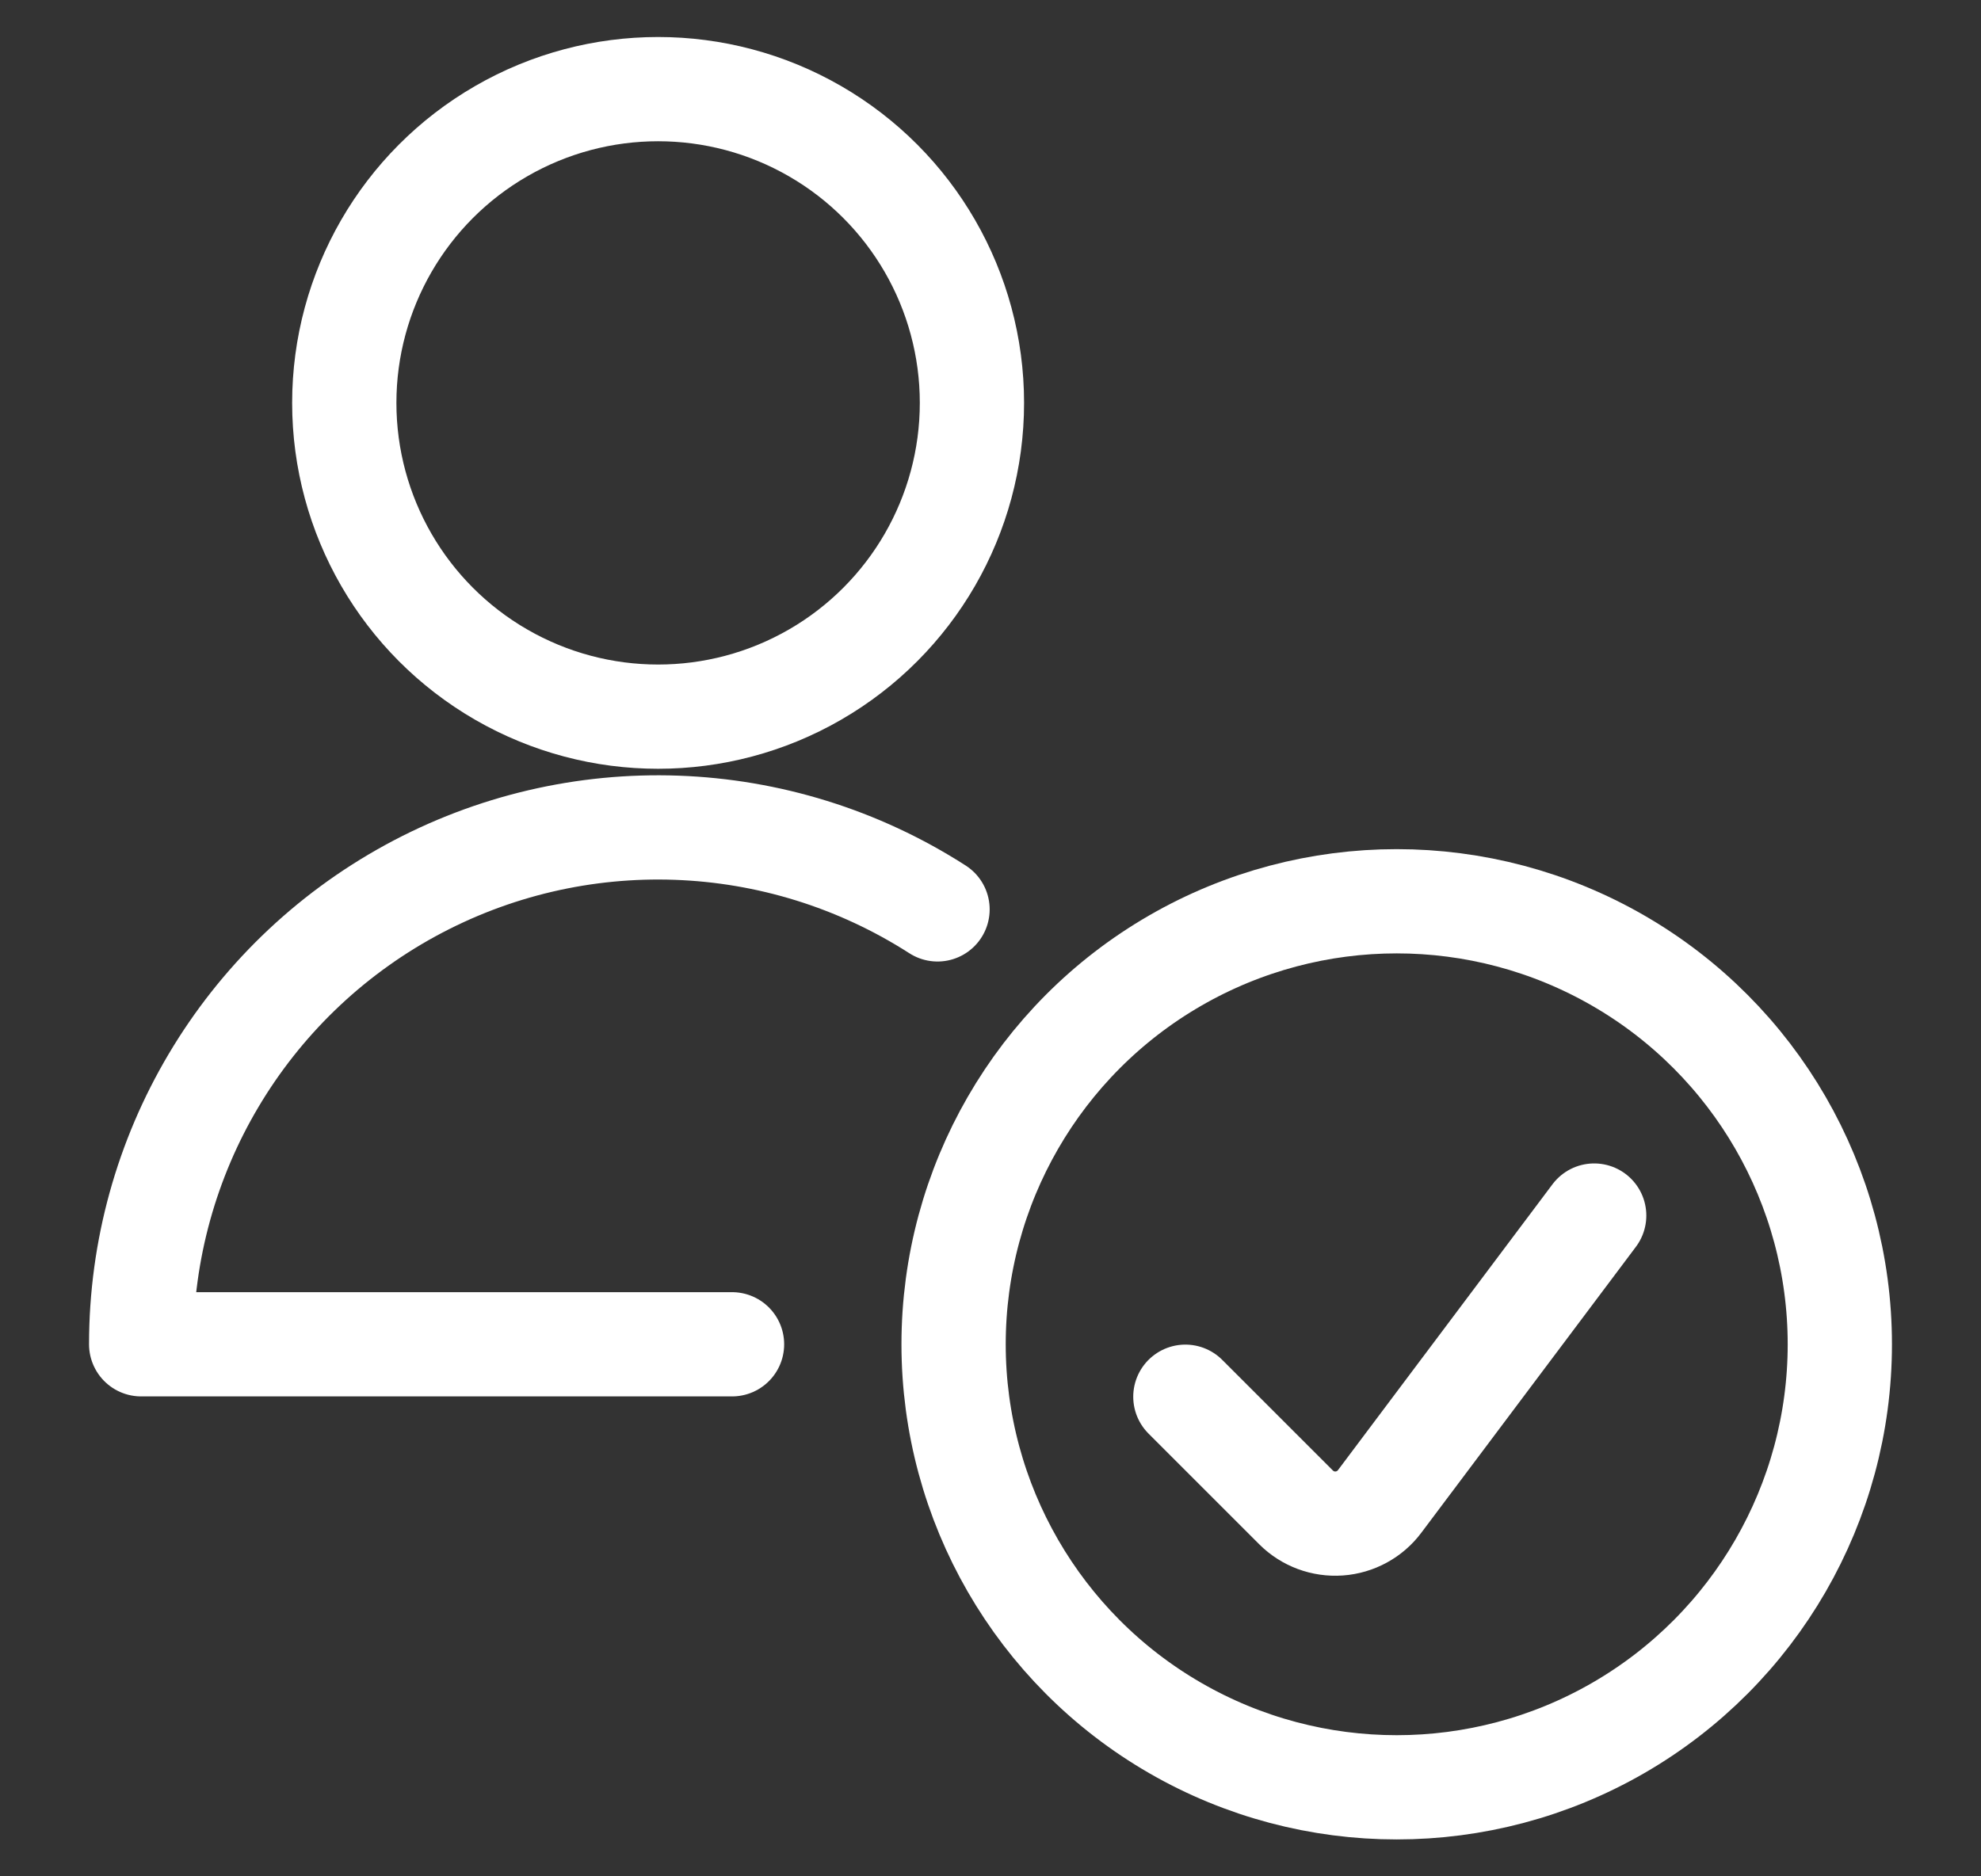 <?xml version="1.0" encoding="UTF-8"?>
<svg width="19px" height="18px" viewBox="0 0 19 18" version="1.1" xmlns="http://www.w3.org/2000/svg" xmlns:xlink="http://www.w3.org/1999/xlink">
    <rect x="0" y="0" width="19" height="18" fill="#333333" stroke="none"/>
    <!-- Generator: Sketch 53.2 (72643) - https://sketchapp.com -->
    <title>icn-find-a-professional-white</title>
    <desc>Created with Sketch.</desc>
    <g id="Styleguide" stroke="none" stroke-width="1" fill="none" fill-rule="evenodd" stroke-linecap="round" stroke-linejoin="round">
        <g id="icn-find-a-professional-white" transform="translate(1, 0.5)" stroke="#FFFFFF">
            <g id="single-neutral-actions-check-1">
                <circle id="Oval" cx="12.396" cy="12.396" r="4.25"></circle>
                <path d="M14.29,11.161 L12.232,13.904 C12.14,14.027 11.998,14.104 11.845,14.115 C11.691,14.126 11.54,14.07 11.431,13.961 L10.369,12.899" id="Path"></path>
                <circle id="Oval" cx="5.312" cy="3.365" r="3.01"></circle>
                <path d="M6.021,12.396 L0.354,12.396 C0.354,10.582 1.344,8.914 2.936,8.044 C4.527,7.175 6.466,7.244 7.992,8.224" id="Path"></path>
            </g>
        </g>
    </g>
</svg>